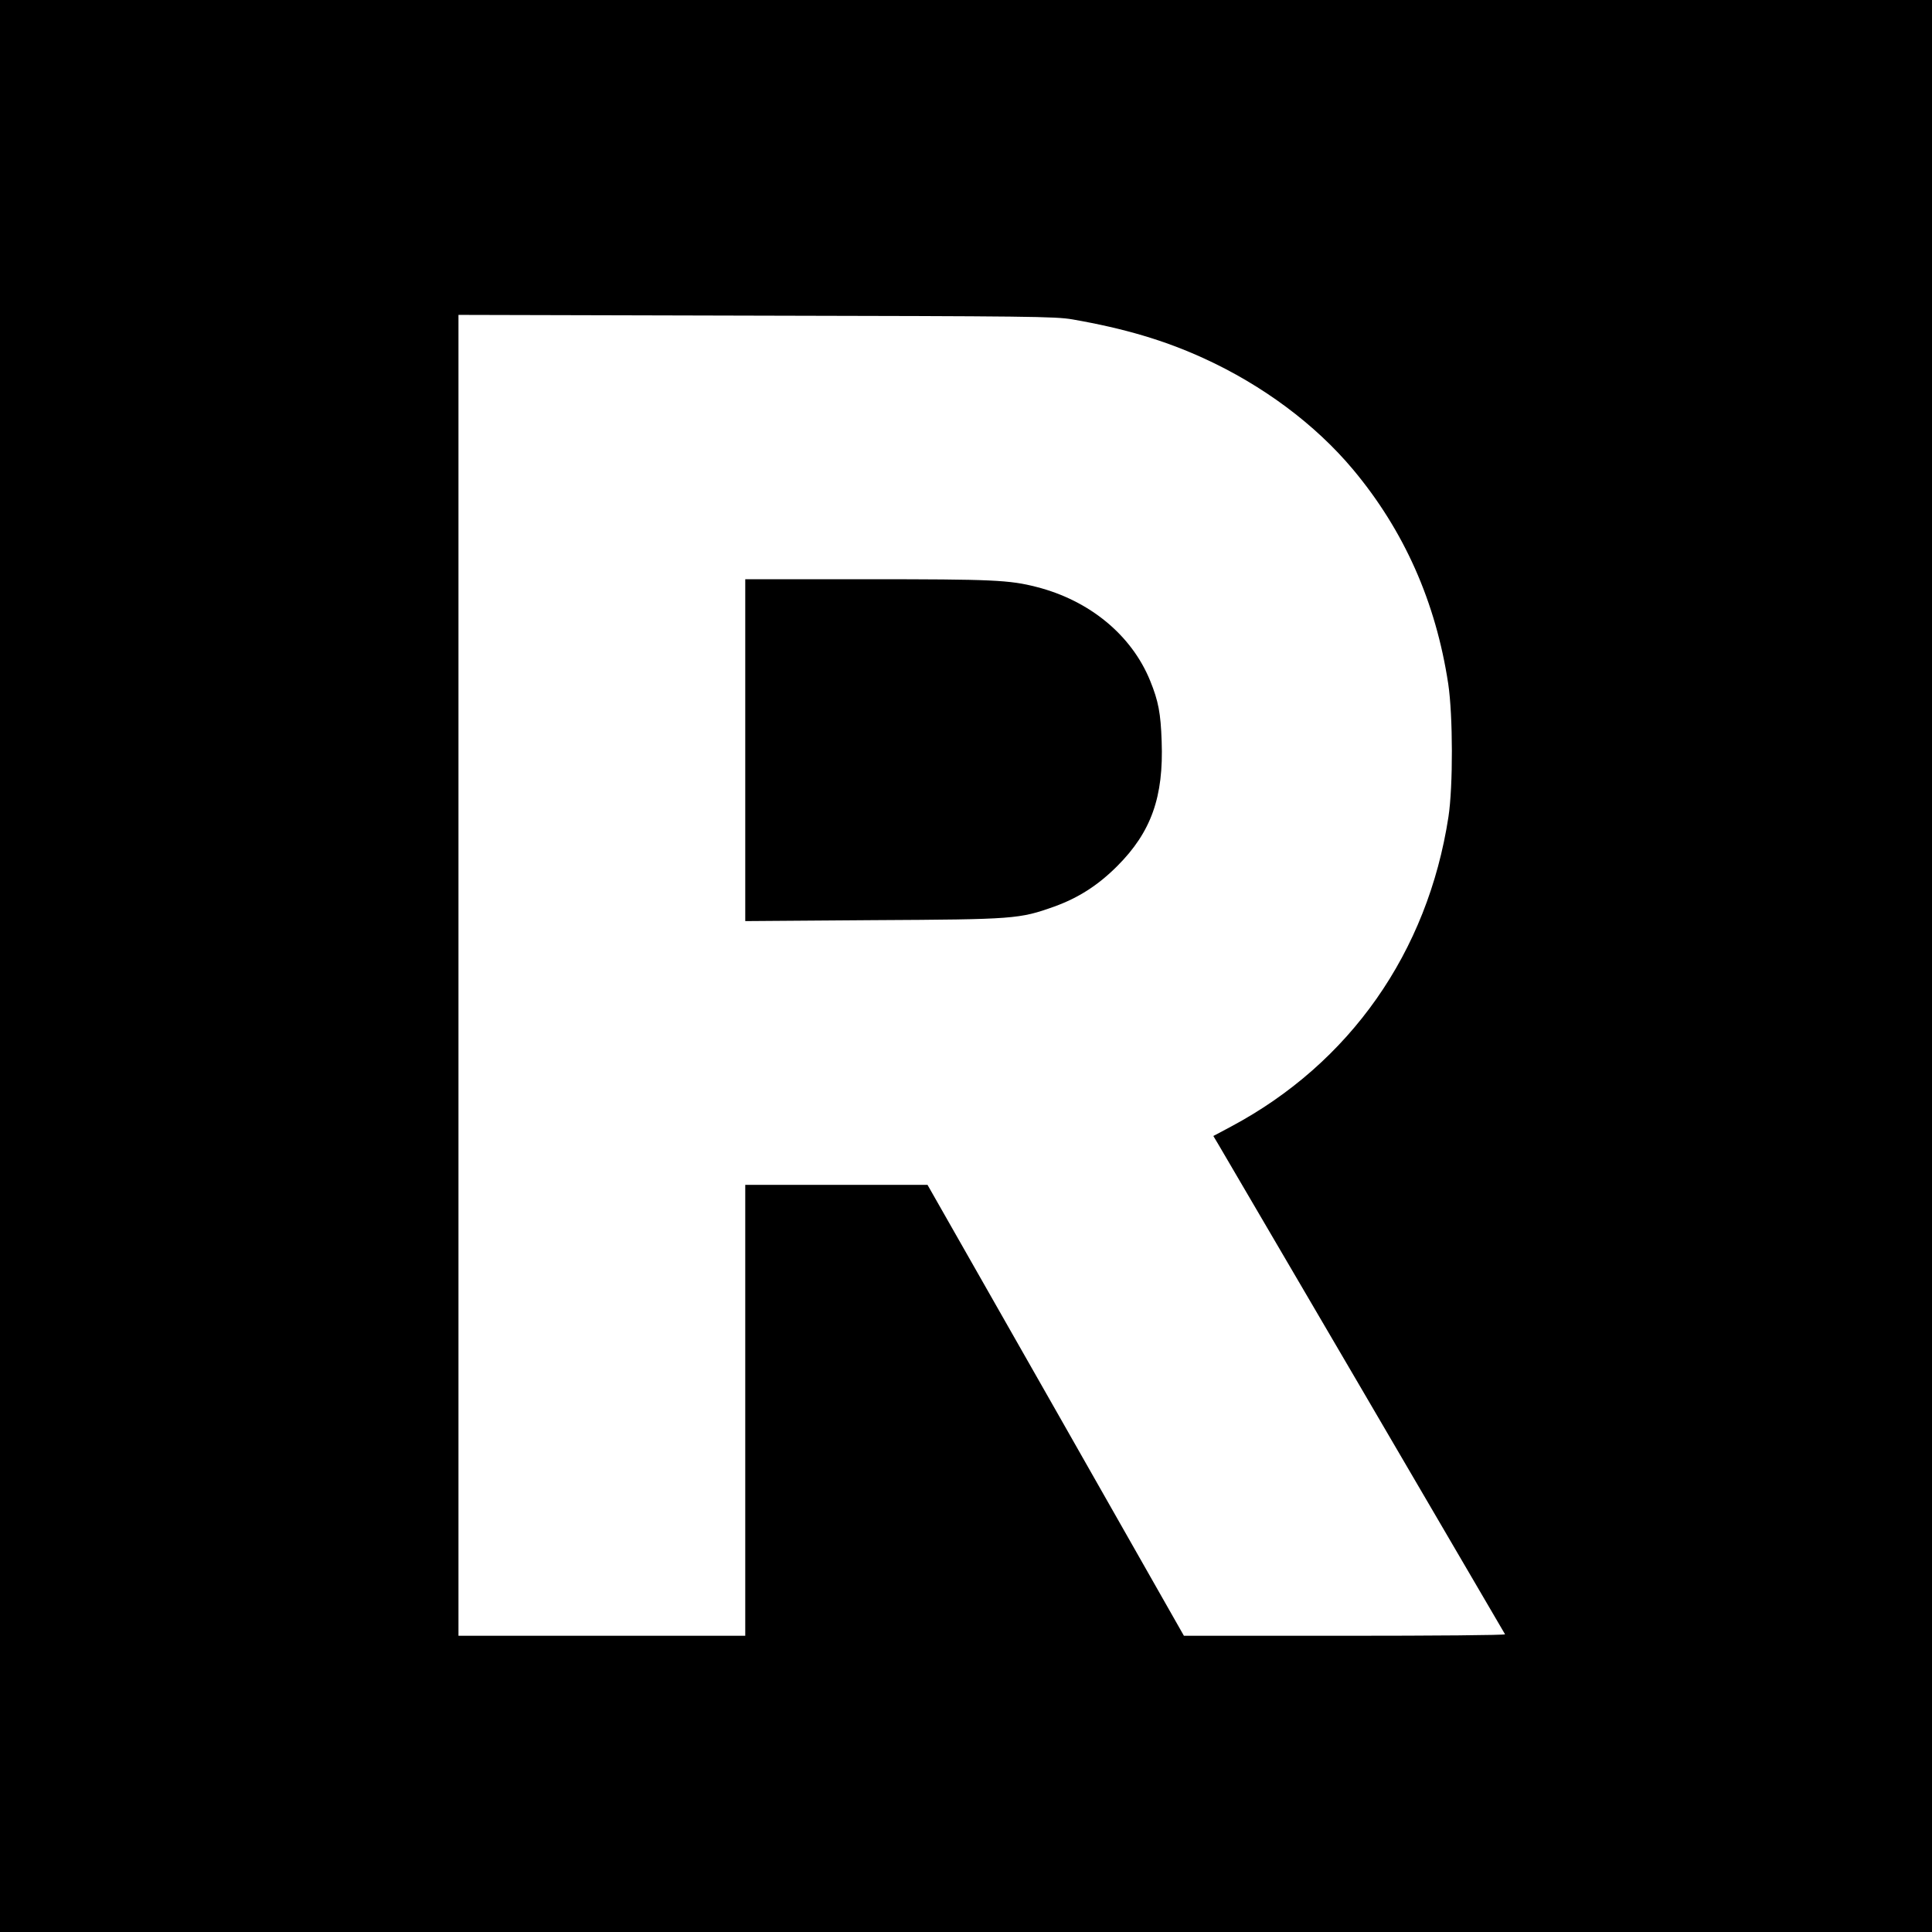 <?xml version="1.0" standalone="no"?>
<!DOCTYPE svg PUBLIC "-//W3C//DTD SVG 20010904//EN"
 "http://www.w3.org/TR/2001/REC-SVG-20010904/DTD/svg10.dtd">
<svg version="1.0" xmlns="http://www.w3.org/2000/svg"
 width="1024pt" height="1024pt" viewBox="0 0 1024 1024"
 preserveAspectRatio="xMidYMid meet">
<g transform="translate(0,1024) scale(0.1,-0.1)"
fill="#000000" stroke="none">
<path d="M0 5120 l0 -5120 5120 0 5120 0 0 5120 0 5120 -5120 0 -5120 0 0
-5120z m5685 3427 c275 -48 487 -111 695 -206 311 -142 590 -349 791 -589 271
-324 439 -702 505 -1137 25 -167 26 -543 1 -705 -110 -717 -522 -1305 -1152
-1641 l-94 -50 28 -47 c20 -33 1462 -2497 1518 -2594 2 -5 -380 -8 -849 -8
l-853 0 -679 1195 -680 1195 -483 0 -483 0 0 -1195 0 -1195 -760 0 -760 0 0
3500 0 3501 1578 -4 c1445 -3 1585 -4 1677 -20z"/>
<path d="M3950 6264 l0 -906 678 5 c751 4 774 6 960 72 127 46 231 112 333
214 181 181 247 367 236 663 -5 147 -17 212 -61 320 -98 241 -320 425 -602
497 -144 37 -232 41 -896 41 l-648 0 0 -906z"/>
</g>
</svg>
